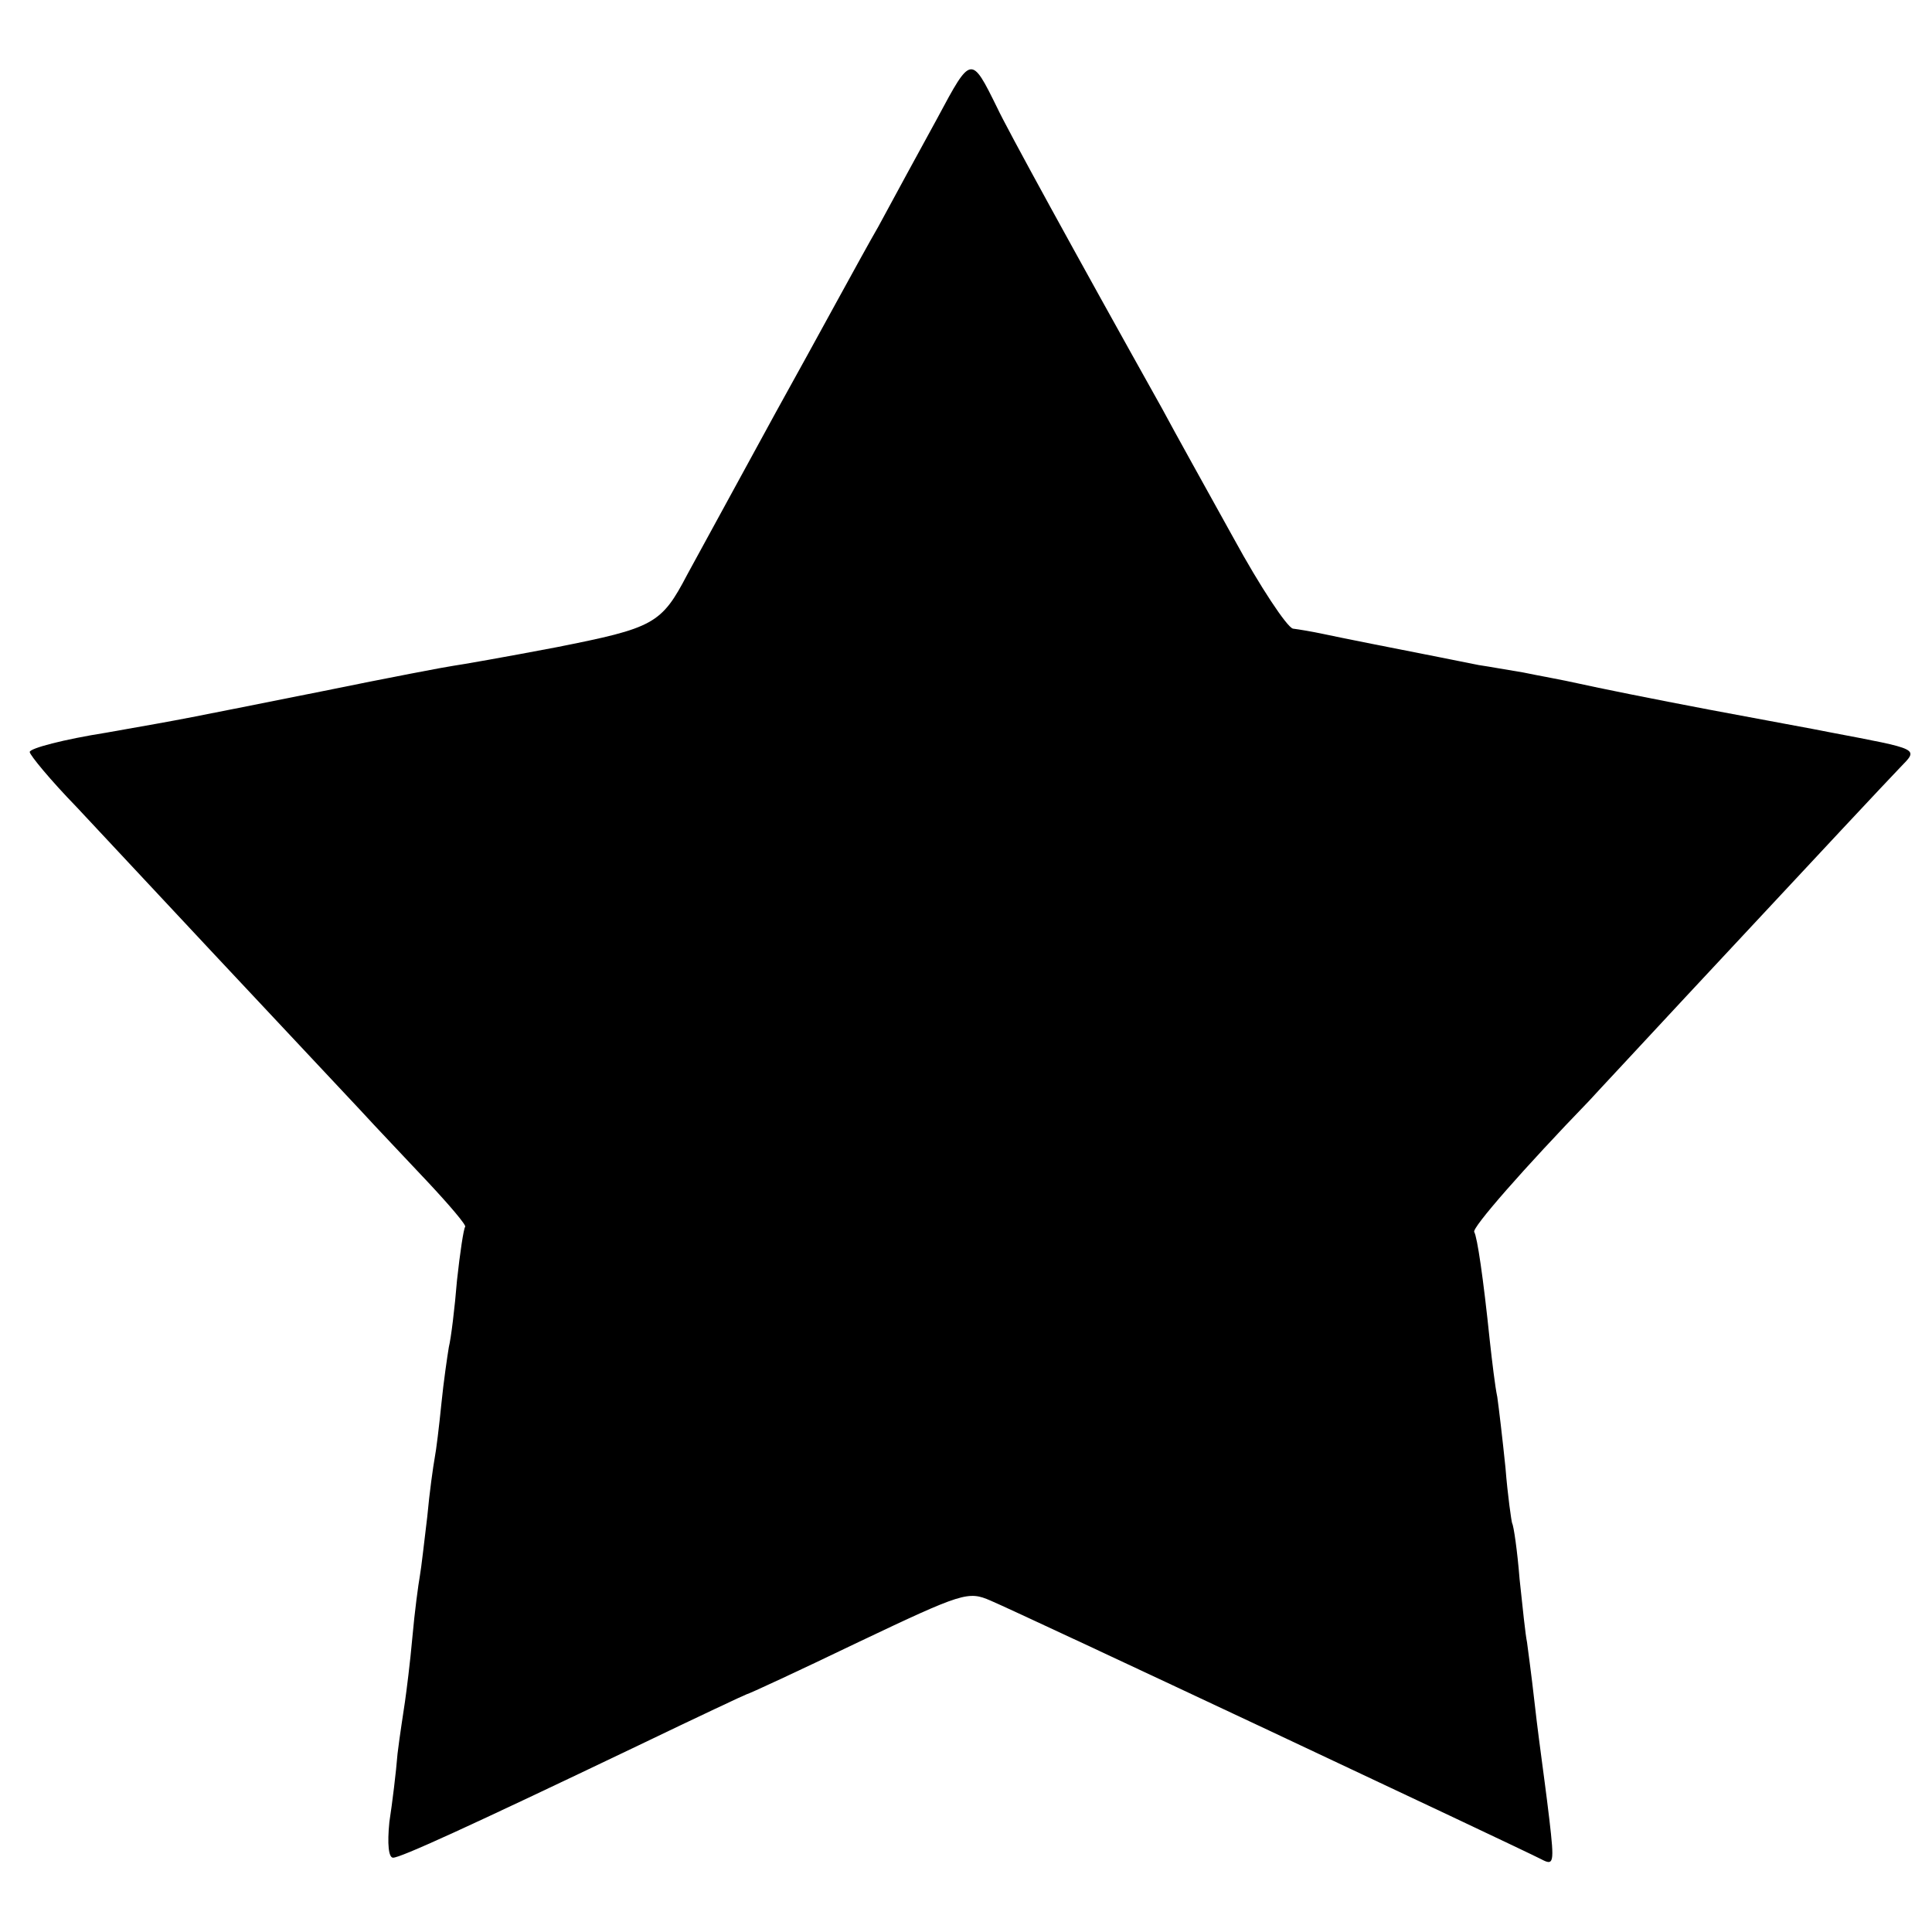 <?xml version="1.0" standalone="no"?>
<!DOCTYPE svg PUBLIC "-//W3C//DTD SVG 20010904//EN"
 "http://www.w3.org/TR/2001/REC-SVG-20010904/DTD/svg10.dtd">
<svg version="1.0" xmlns="http://www.w3.org/2000/svg"
 width="260pt" height="260pt" viewBox="0 0 260 260"
 preserveAspectRatio="xMidYMid meet">
<g transform="translate(0,260) scale(0.1,-0.1)"
fill="#000000" stroke="none">
<path d="M1262 2442 c-23 -42 -59 -108 -80 -147 -22 -38 -83 -151 -138 -250
-54 -99 -108 -198 -119 -218 -35 -67 -45 -72 -176 -98 -68 -13 -131 -24 -139
-25 -8 -1 -87 -16 -175 -34 -201 -40 -173 -35 -292 -56 -57 -9 -103 -21 -103
-26 0 -4 28 -38 63 -74 110 -118 258 -276 381 -407 21 -23 63 -67 92 -98 29
-31 52 -58 50 -60 -2 -2 -7 -35 -11 -72 -3 -37 -8 -78 -11 -90 -2 -12 -7 -46
-10 -76 -3 -30 -7 -63 -9 -73 -2 -11 -7 -46 -10 -79 -4 -33 -8 -69 -10 -80 -2
-11 -7 -48 -10 -82 -3 -34 -8 -73 -10 -87 -2 -14 -7 -45 -10 -70 -2 -25 -7
-66 -11 -92 -3 -30 -1 -48 5 -48 10 0 98 40 330 151 79 38 145 69 146 69 2 0
69 31 150 70 141 67 148 69 178 56 38 -16 714 -334 741 -348 17 -9 18 -6 11
54 -4 34 -9 70 -10 78 -1 8 -6 44 -10 80 -4 36 -9 72 -10 80 -2 9 -6 47 -10
85 -3 38 -8 72 -10 75 -1 3 -6 37 -9 75 -4 39 -9 81 -11 95 -3 14 -7 48 -10
75 -9 87 -17 140 -21 147 -4 5 68 87 155 177 9 10 68 73 131 141 192 206 264
283 287 307 25 26 29 24 -97 48 -14 3 -86 16 -160 30 -74 14 -153 30 -175 35
-22 5 -56 11 -75 15 -19 3 -46 8 -60 10 -14 3 -36 7 -50 10 -61 12 -137 27
-160 32 -14 3 -32 6 -40 7 -8 2 -44 56 -80 122 -36 65 -80 144 -96 174 -118
211 -210 379 -222 405 -35 71 -35 71 -80 -13z"/>
</g>
</svg>
